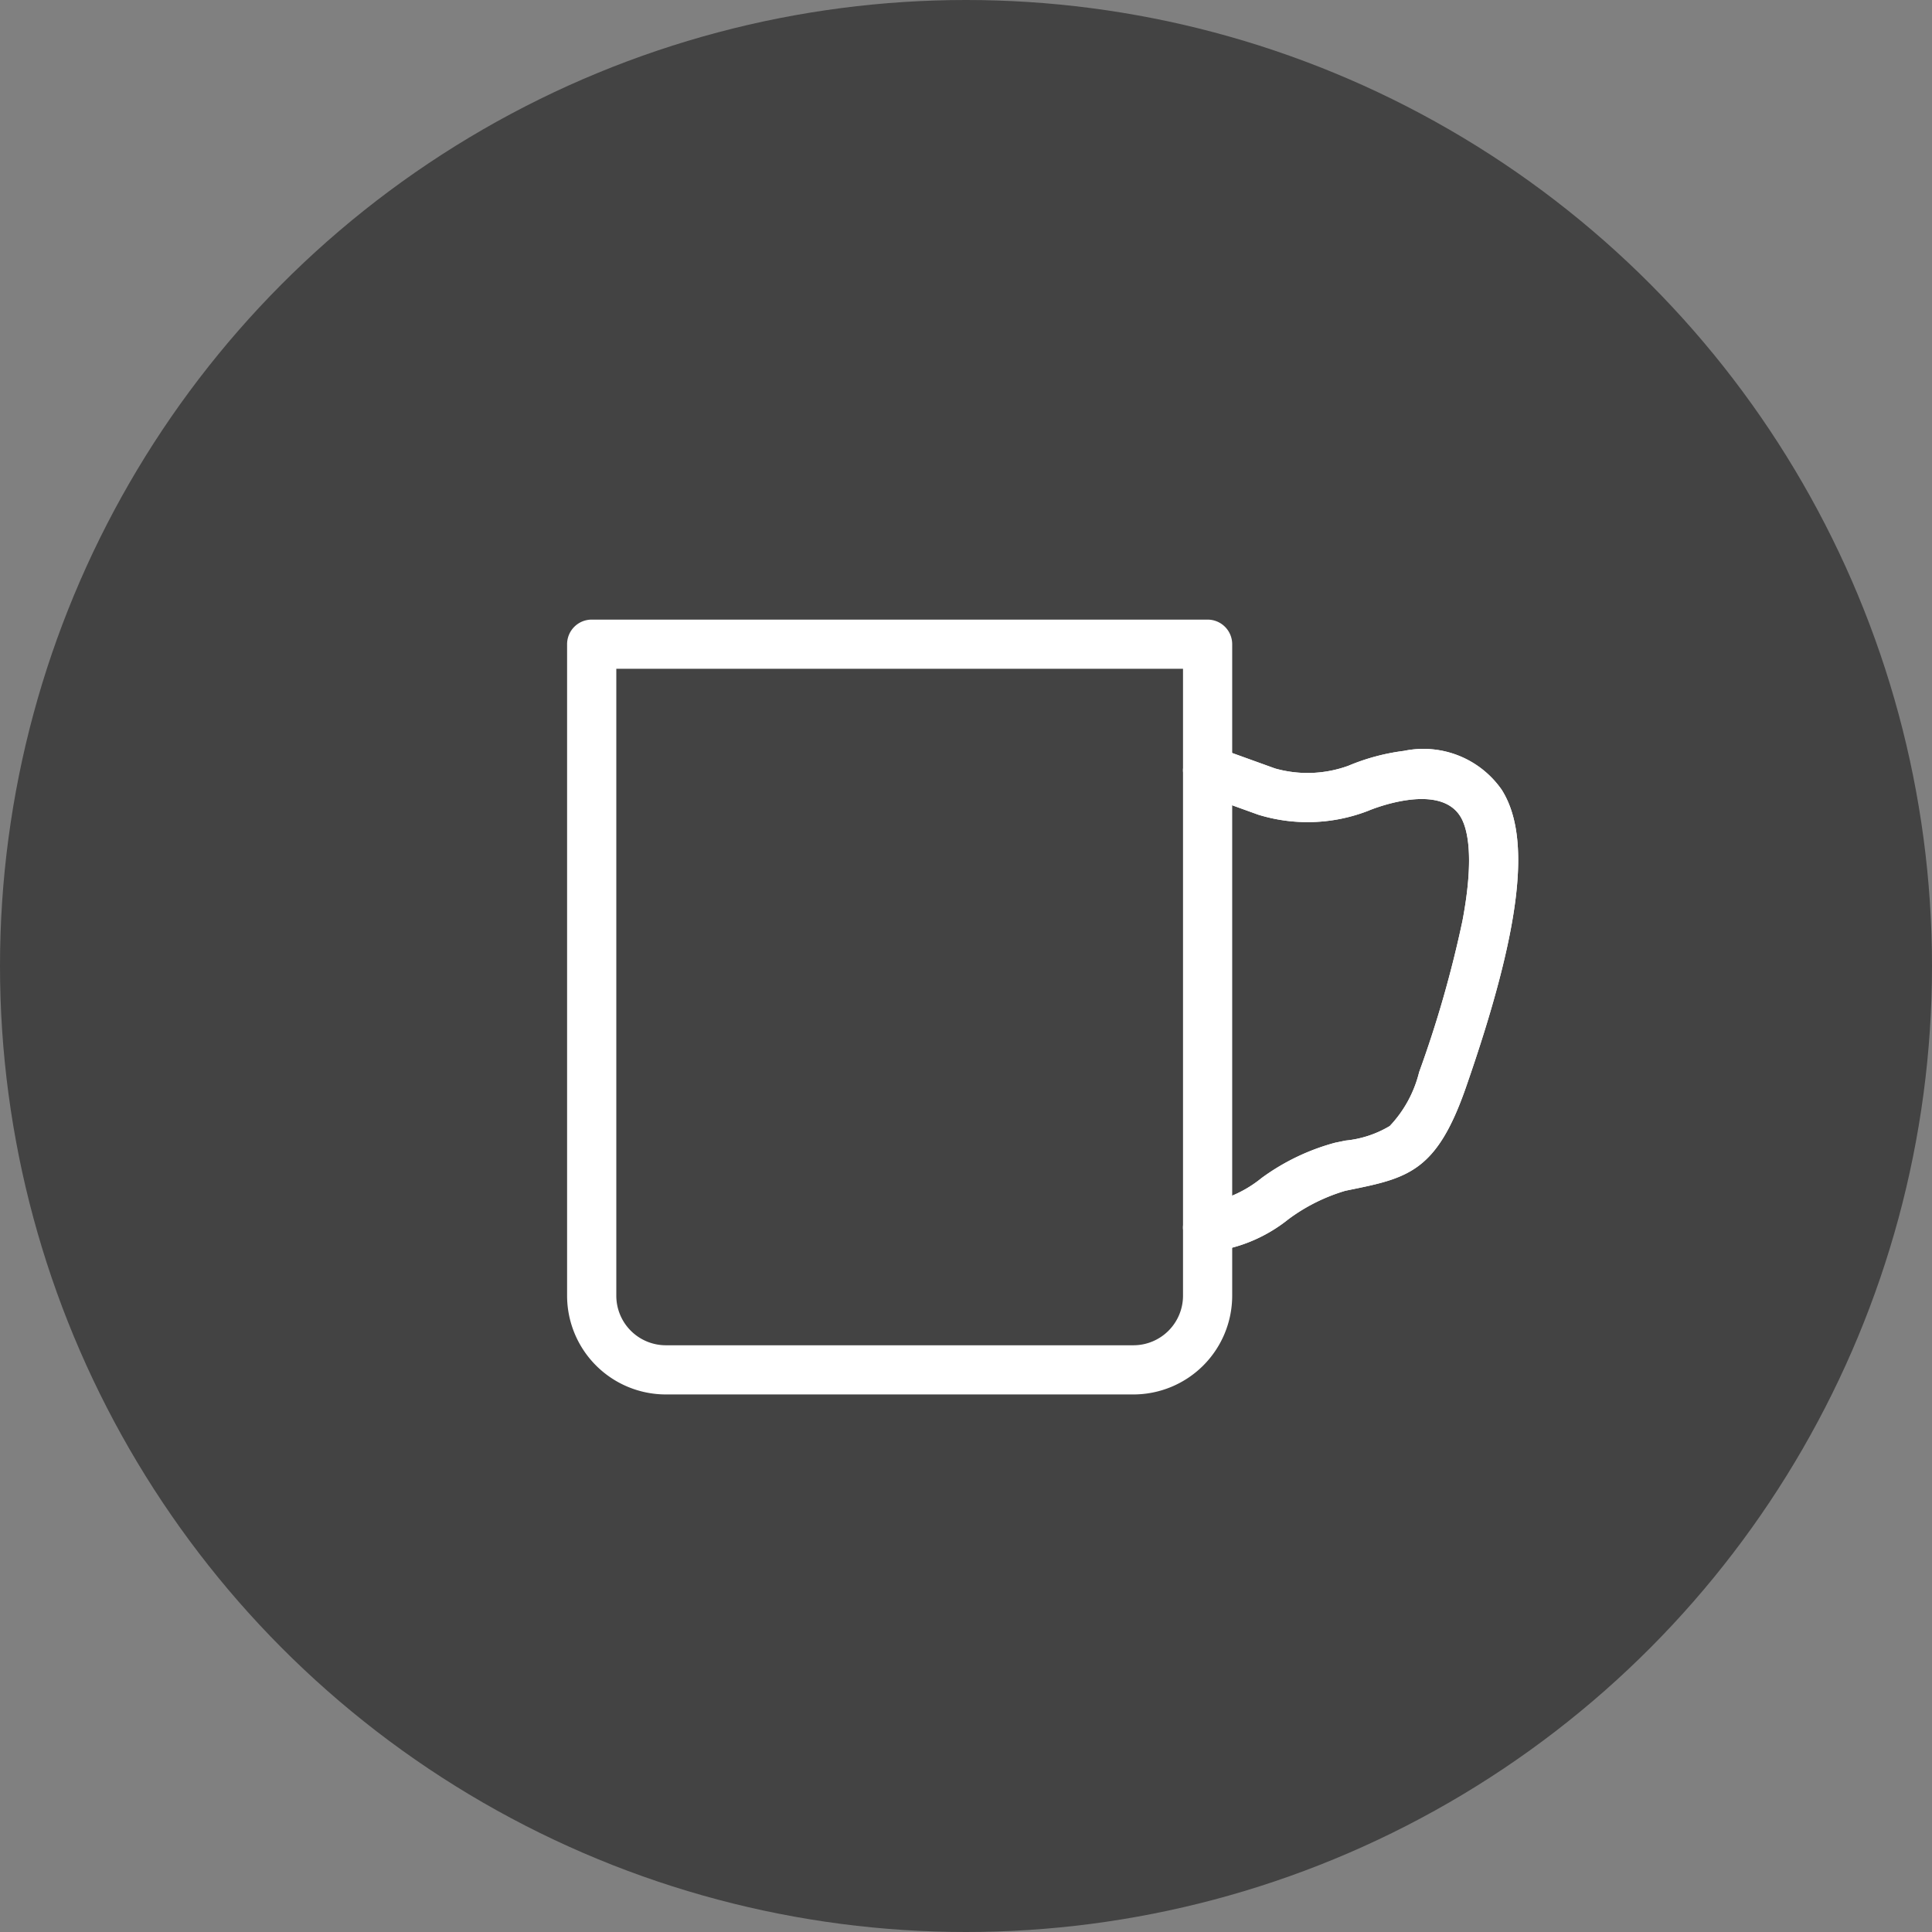 <svg xmlns="http://www.w3.org/2000/svg" width="55" height="55" viewBox="0 0 55 55"><rect x="0" y="0" width="55" height="55" fill="#808080" stroke="none"/><g transform="translate(-1268 9909.046)"><circle data-name="楕円形 34" cx="27.5" cy="27.5" r="27.5" transform="translate(1268 -9909.046)" fill="#434343"/><g data-name="グループ 3247"><g data-name="グループ 350"><g data-name="グループ 348" fill="#fff"><path data-name="パス 541" d="M1302.379-9873.401a.7.7 0 110-1.4 3.4 3.4 0 001.535-.708 6.306 6.306 0 012.094-1.006l.295-.061a3.017 3.017 0 001.261-.415 3.417 3.417 0 00.836-1.534 32.134 32.134 0 001.233-4.306c.366-1.929.116-2.7-.066-2.982-.63-.99-2.591-.163-2.611-.154a4.767 4.767 0 01-3.135.114l-1.679-.606a.7.7 0 01.475-1.317l1.679.606a3.394 3.394 0 002.092-.077 6.018 6.018 0 011.58-.423 2.717 2.717 0 012.781 1.105c.865 1.361.548 3.982-1.026 8.5-.8 2.286-1.581 2.541-3.138 2.859l-.287.059a5.186 5.186 0 00-1.62.81 4.343 4.343 0 01-2.299.936z"/><path data-name="パス 542" d="M1302.379-9873.401a.7.7 0 110-1.4 3.4 3.4 0 001.535-.708 6.306 6.306 0 012.094-1.006l.295-.061a3.017 3.017 0 001.261-.415 3.417 3.417 0 00.836-1.534 32.134 32.134 0 001.233-4.306c.366-1.929.116-2.7-.066-2.982-.63-.99-2.591-.163-2.611-.154a4.767 4.767 0 01-3.135.114l-1.679-.606a.7.7 0 01.475-1.317l1.679.606a3.394 3.394 0 002.092-.077 6.018 6.018 0 011.58-.423 2.717 2.717 0 012.781 1.105c.865 1.361.548 3.982-1.026 8.5-.8 2.286-1.581 2.541-3.138 2.859l-.287.059a5.186 5.186 0 00-1.62.81 4.343 4.343 0 01-2.299.936z"/></g></g><path data-name="パス 546" d="M1284.845-9891.407h17.533a.7.7 0 01.7.7v18.548a2.813 2.813 0 01-2.81 2.81h-13.314a2.813 2.813 0 01-2.81-2.81v-18.548a.7.7 0 01.701-.7zm16.833 1.4h-16.133v17.848a1.411 1.411 0 001.409 1.41h13.314a1.412 1.412 0 001.41-1.41z" fill="#fff"/></g></g></svg>